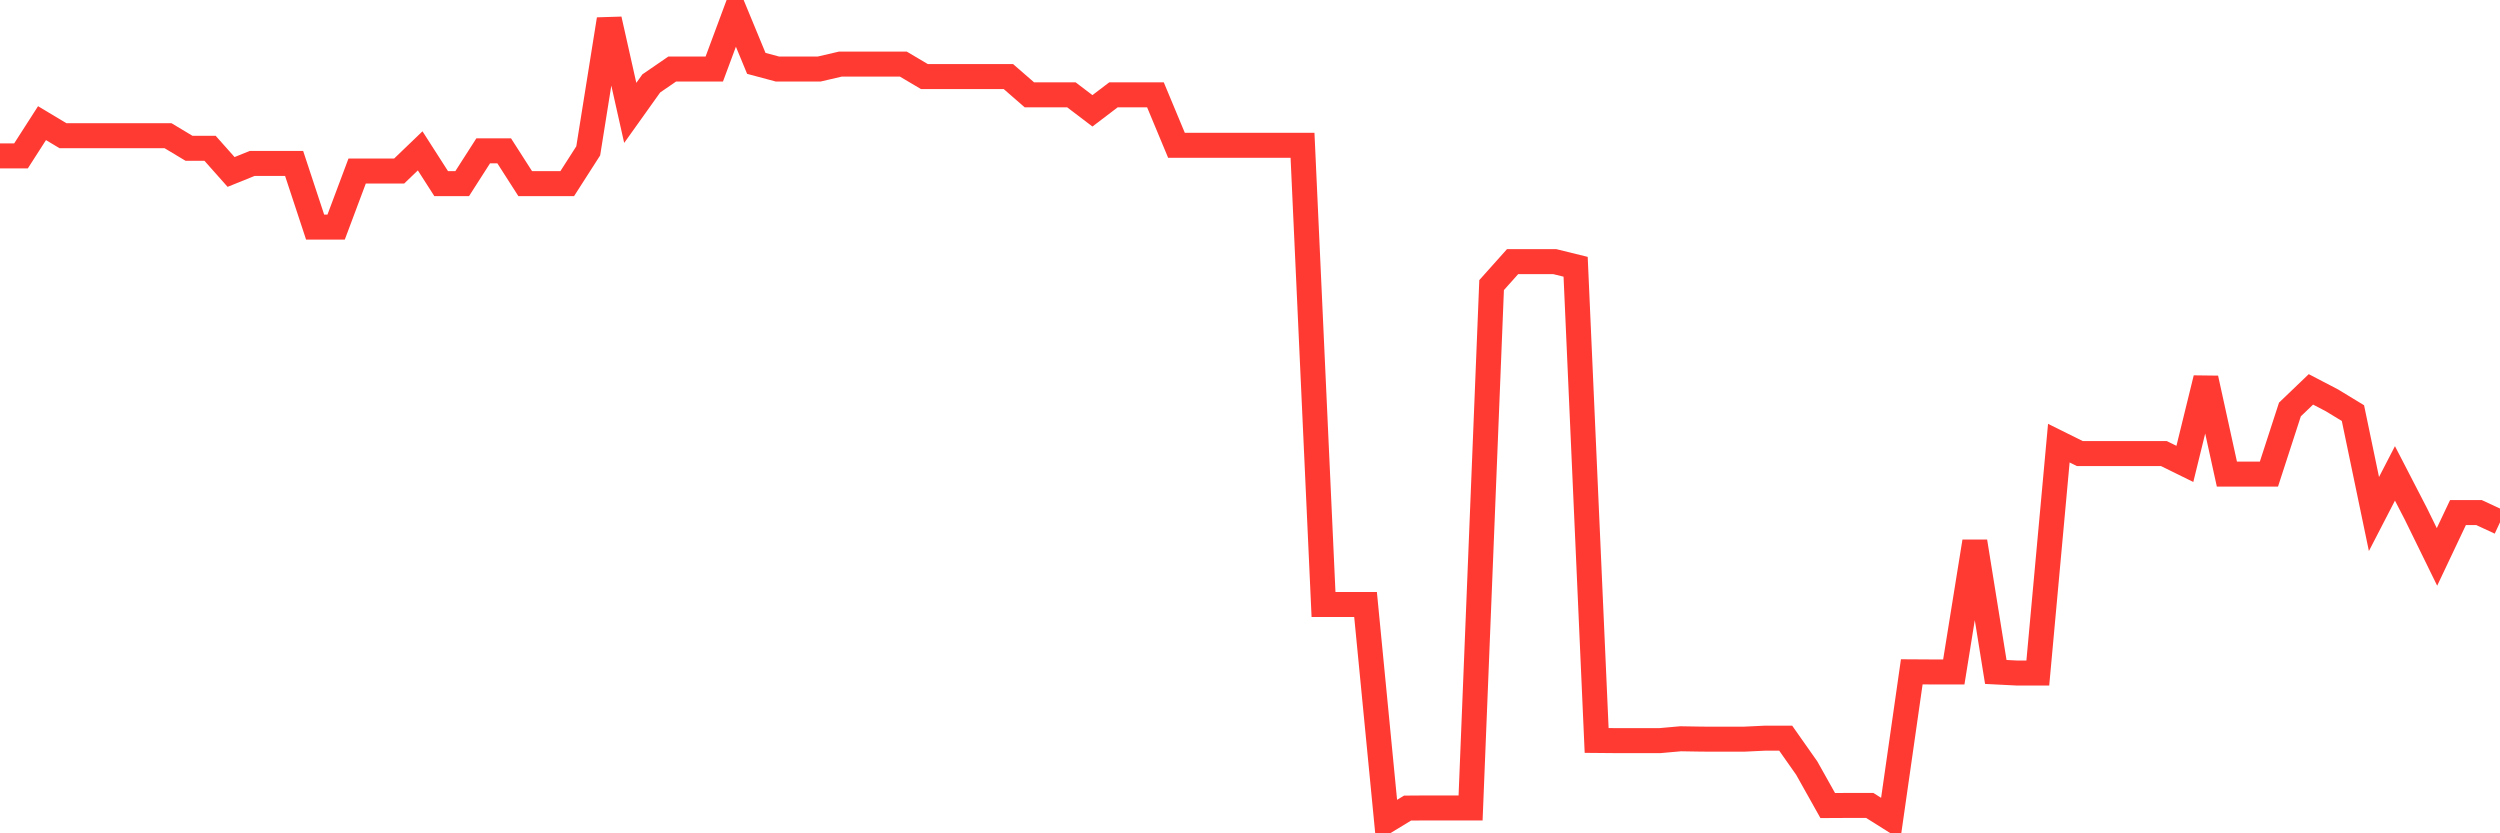 <svg
  xmlns="http://www.w3.org/2000/svg"
  xmlns:xlink="http://www.w3.org/1999/xlink"
  width="120"
  height="40"
  viewBox="0 0 120 40"
  preserveAspectRatio="none"
>
  <polyline
    points="0,7.483 1.008,7.483 2.017,5.911 3.025,6.515 4.034,6.515 5.042,6.515 6.05,6.515 7.059,6.515 8.067,6.515 9.076,7.12 10.084,7.12 11.092,8.254 12.101,7.846 13.109,7.846 14.118,7.846 15.126,10.901 16.134,10.901 17.143,8.209 18.151,8.209 19.16,8.209 20.168,7.241 21.176,8.814 22.185,8.814 23.193,7.241 24.202,7.241 25.21,8.814 26.218,8.814 27.227,8.814 28.235,7.241 29.244,0.927 30.252,5.419 31.261,4.004 32.269,3.312 33.277,3.312 34.286,3.312 35.294,0.6 36.303,3.042 37.311,3.312 38.319,3.312 39.328,3.312 40.336,3.077 41.345,3.077 42.353,3.077 43.361,3.077 44.37,3.675 45.378,3.675 46.387,3.675 47.395,3.675 48.403,3.675 49.412,4.553 50.42,4.553 51.429,4.553 52.437,5.32 53.445,4.553 54.454,4.553 55.462,4.553 56.471,6.975 57.479,6.975 58.487,6.975 59.496,6.975 60.504,6.975 61.513,6.975 62.521,6.975 63.529,29.016 64.538,29.016 65.546,29.016 66.555,39.4 67.563,38.788 68.571,38.781 69.58,38.781 70.588,38.781 71.597,13.685 72.605,12.557 73.613,12.557 74.622,12.557 75.63,12.805 76.639,35.542 77.647,35.551 78.655,35.551 79.664,35.551 80.672,35.461 81.681,35.478 82.689,35.481 83.697,35.481 84.706,35.433 85.714,35.433 86.723,36.868 87.731,38.666 88.739,38.661 89.748,38.661 90.756,39.295 91.765,32.248 92.773,32.254 93.782,32.254 94.79,25.993 95.798,32.254 96.807,32.305 97.815,32.305 98.824,21.271 99.832,21.771 100.84,21.771 101.849,21.771 102.857,21.771 103.866,21.771 104.874,22.267 105.882,18.159 106.891,22.758 107.899,22.758 108.908,22.758 109.916,19.655 110.924,18.69 111.933,19.216 112.941,19.829 113.95,24.673 114.958,22.722 115.966,24.673 116.975,26.732 117.983,24.603 118.992,24.603 120,25.071"
    fill="none"
    stroke="#ff3a33"
    stroke-width="1.2"
  >
  </polyline>
</svg>